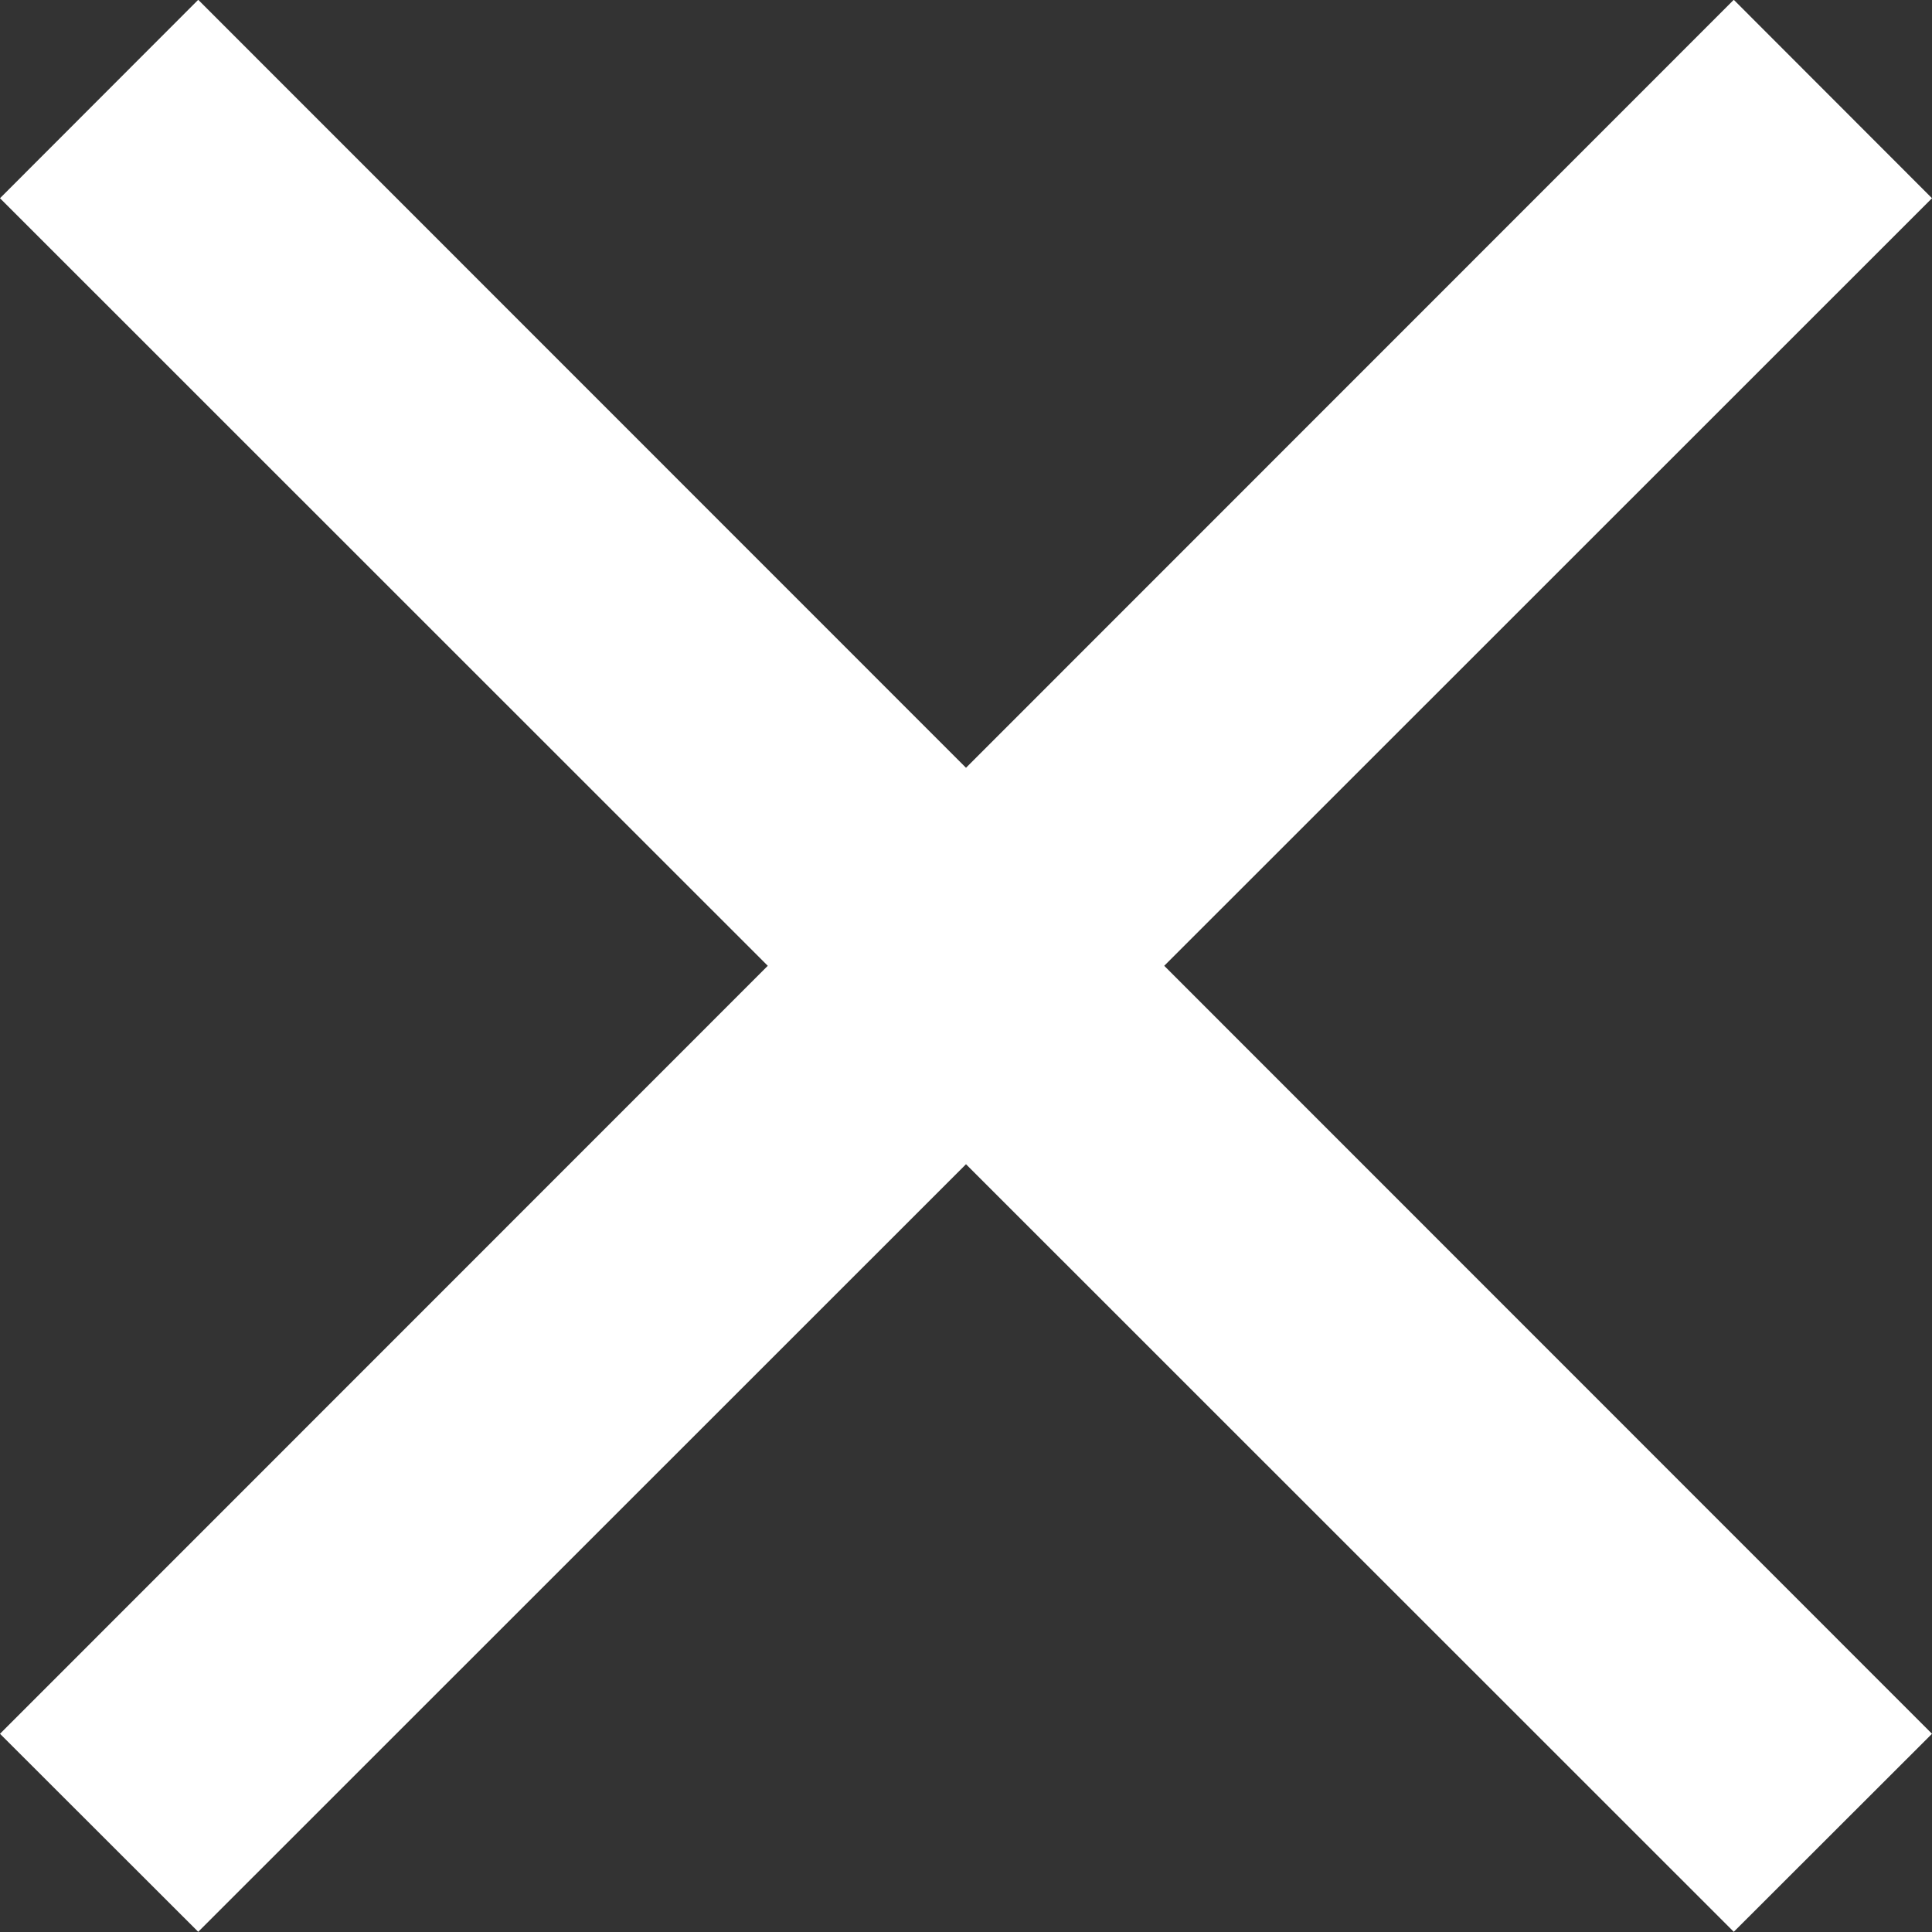 <svg xmlns="http://www.w3.org/2000/svg" width="20" height="20" viewBox="0 0 20 20">
  <rect x="0" y="0" width="20" height="20" fill="#333333" stroke="none"/>
  <path id="パス_289" data-name="パス 289" d="M20,2.054,17.948,0,10,7.95,2.052,0,0,2.054,7.948,10,0,17.95,2.052,20,10,12.054,17.948,20,20,17.95,12.052,10Z" transform="translate(0 -0.002)" fill="#fff"/>
</svg>

